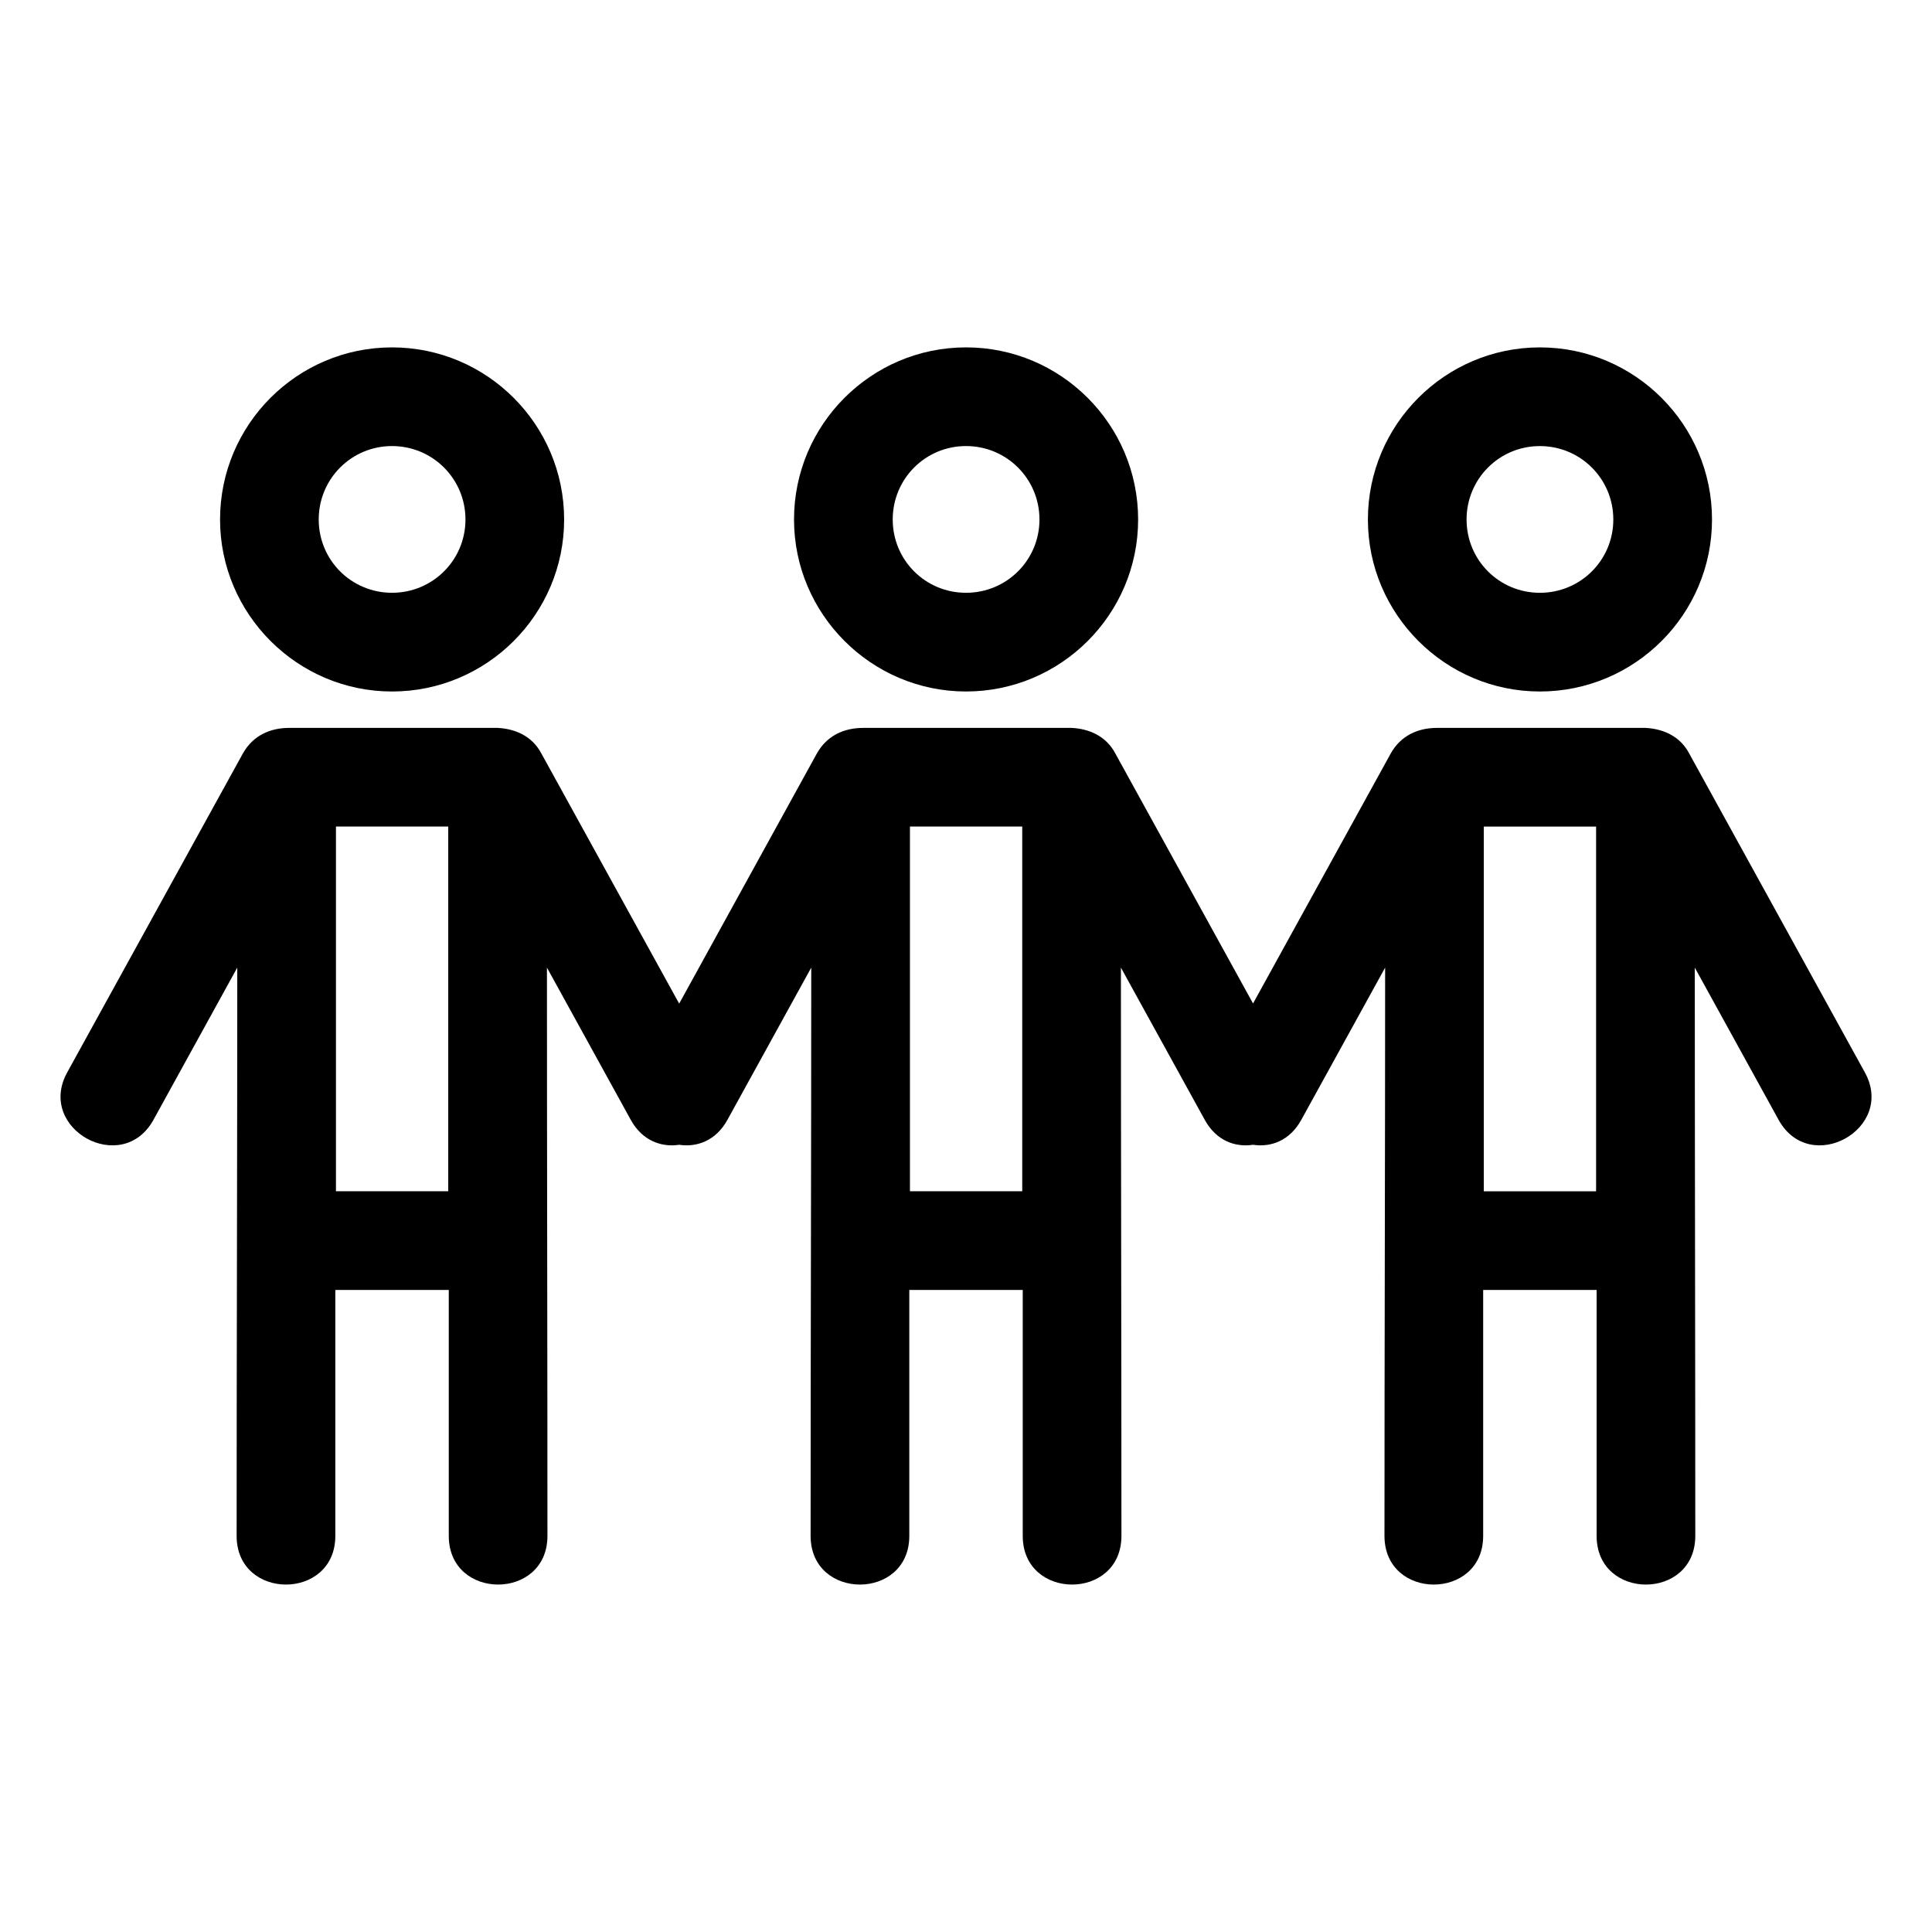 <svg xmlns="http://www.w3.org/2000/svg" width="1200pt" height="1200pt" viewBox="0 0 1200 1200"><path d="m243.5 215.77c58.961 0 106.89 47.949 106.89 106.91 0 58.961-48.02 106.82-106.89 106.82-58.805 0-106.82-48.035-106.82-106.82 0-58.891 47.848-106.91 106.82-106.91zm712.95 0c58.961 0 106.91 47.949 106.91 106.91 0 58.961-48.035 106.82-106.91 106.82-58.805 0-106.82-48.035-106.82-106.82 0-58.891 47.863-106.91 106.82-106.91zm92.75 252.26 109.08 198.04c19.375 35.078-34.113 64.758-53.574 29.453l-52.043-94.523c0 117.68 0.312 235.29 0.312 352.97 0 40.309-61.285 40.309-61.285 0v-152.76h-70.469v152.76c0 40.309-61.301 40.309-61.301 0 0-117.68 0.41-235.29 0.41-352.97l-52.059 94.523c-7.156 13.023-18.895 17.207-29.992 15.52-11.113 1.688-22.848-2.496-30.004-15.52l-52.059-94.523c0 117.68 0.324 235.29 0.324 352.97 0 40.309-61.301 40.309-61.301 0v-152.76h-70.457v152.76c0 40.309-61.301 40.309-61.301 0 0-117.68 0.398-235.29 0.398-352.97l-52.043 94.523c-7.156 13.023-18.977 17.207-30.004 15.52-11.012 1.688-22.918-2.496-30.074-15.52l-52.043-94.523c0 117.68 0.312 235.29 0.312 352.97 0 40.309-61.285 40.309-61.285 0v-152.76h-70.469v152.76c0 40.309-61.301 40.309-61.301 0 0-117.68 0.398-235.29 0.398-352.97l-52.043 94.523c-19.461 35.305-72.949 5.625-53.574-29.453l109.08-198.04c6.277-11.254 17.066-15.918 28.801-15.918h129.43c10.941 0.555 21.488 5.059 27.199 15.918l85.578 155.34 85.508-155.34c6.277-11.254 17.066-15.918 28.801-15.918h129.43c10.941 0.555 21.473 5.059 27.184 15.918l85.523 155.25 85.508-155.25c6.266-11.254 17.051-15.918 28.785-15.918h129.43c10.941 0.555 21.488 5.059 27.199 15.918zm-57.84 45.367h-69.746v226.53h69.746zm-34.91-236.33c-25.258 0-45.539 20.352-45.539 45.609 0 25.258 20.281 45.523 45.539 45.523 25.258 0 45.609-20.27 45.609-45.523 0-25.258-20.352-45.609-45.609-45.609zm-356.43-61.301c58.961 0 106.89 47.949 106.89 106.91 0 58.961-48.02 106.82-106.89 106.82-58.805 0-106.84-48.035-106.84-106.82 0-58.891 47.863-106.91 106.84-106.91zm34.91 297.62h-69.746v226.53h69.746zm-34.91-236.33c-25.27 0-45.539 20.352-45.539 45.609 0 25.258 20.27 45.523 45.539 45.523 25.258 0 45.609-20.27 45.609-45.523 0-25.258-20.352-45.609-45.609-45.609zm-321.61 236.33h-69.746v226.53h69.746zm-34.91-236.33c-25.258 0-45.539 20.352-45.539 45.609 0 25.258 20.281 45.523 45.539 45.523s45.609-20.27 45.609-45.523c0-25.258-20.352-45.609-45.609-45.609z"></path></svg>